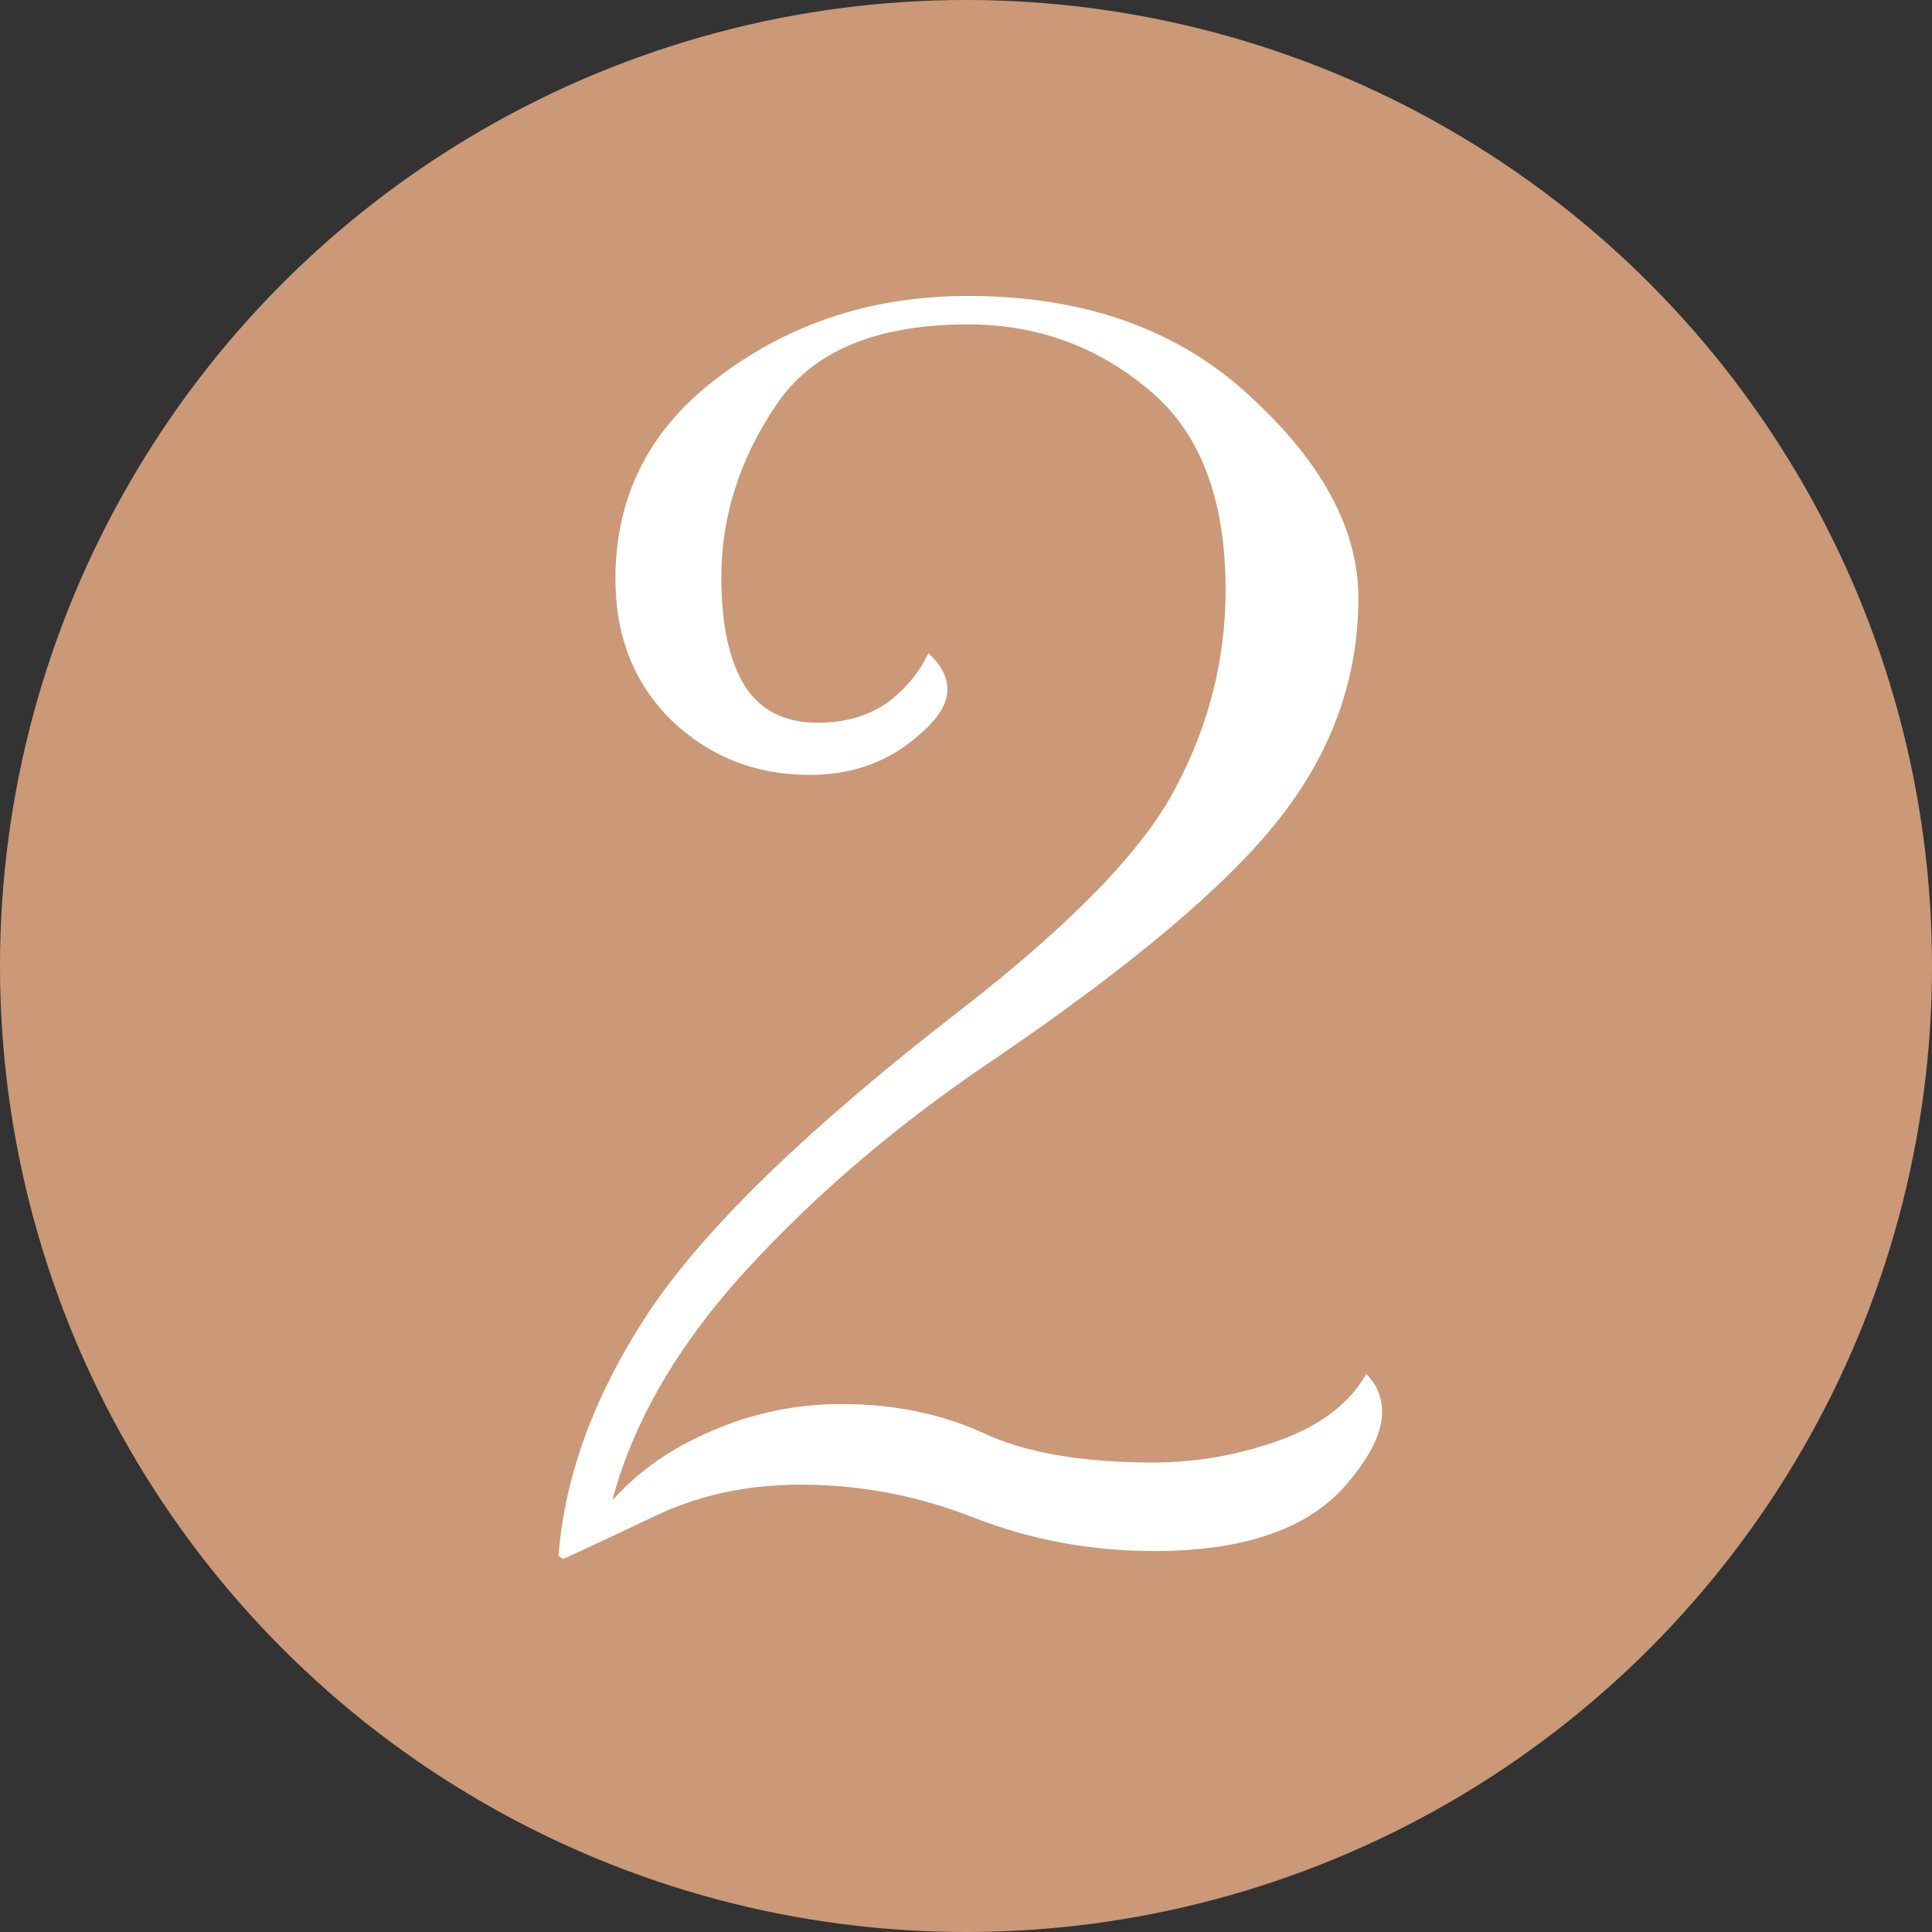 <?xml version="1.0" encoding="UTF-8"?> <svg xmlns="http://www.w3.org/2000/svg" width="44" height="44" viewBox="0 0 44 44" fill="none"><rect x="0" y="0" width="44" height="44" fill="#333333" stroke="none"/> <circle cx="22" cy="22" r="22" fill="#CB9978"></circle> <path d="M18.228 33.812C17.076 33.812 16.02 34.028 15.06 34.46C14.1 34.916 13.356 35.264 12.828 35.504L12.72 35.432C12.864 33.56 13.572 31.676 14.844 29.78C16.14 27.884 18.48 25.628 21.864 23.012C24.432 21.02 26.076 19.316 26.796 17.9C27.54 16.484 27.912 14.996 27.912 13.436C27.912 11.348 27.324 9.824 26.148 8.864C24.972 7.88 23.604 7.388 22.044 7.388C19.932 7.388 18.468 8.012 17.652 9.26C16.836 10.484 16.428 11.78 16.428 13.148C16.428 14.228 16.608 15.056 16.968 15.632C17.328 16.184 17.88 16.46 18.624 16.46C19.224 16.46 19.74 16.316 20.172 16.028C20.604 15.716 20.928 15.332 21.144 14.876C21.432 15.14 21.576 15.416 21.576 15.704C21.576 16.016 21.384 16.34 21 16.676C20.304 17.324 19.452 17.648 18.444 17.648C17.22 17.648 16.176 17.24 15.312 16.424C14.448 15.584 14.016 14.504 14.016 13.184C14.016 11.264 14.82 9.716 16.428 8.54C18.036 7.34 19.908 6.74 22.044 6.74C24.684 6.74 26.82 7.496 28.452 9.008C30.108 10.52 30.936 12.056 30.936 13.616C30.936 15.464 30.324 17.156 29.1 18.692C27.9 20.204 25.728 22.028 22.584 24.164C20.448 25.604 18.588 27.188 17.004 28.916C15.444 30.62 14.424 32.372 13.944 34.172C14.544 33.5 15.3 32.972 16.212 32.588C17.148 32.18 18.132 31.976 19.164 31.976C20.34 31.976 21.408 32.192 22.368 32.624C23.328 33.08 24.624 33.308 26.256 33.308C27.24 33.308 28.2 33.14 29.136 32.804C30.072 32.468 30.732 31.964 31.116 31.292C31.356 31.532 31.476 31.82 31.476 32.156C31.476 32.612 31.224 33.14 30.72 33.74C29.856 34.796 28.38 35.324 26.292 35.324C24.852 35.324 23.484 35.072 22.188 34.568C20.916 34.064 19.596 33.812 18.228 33.812Z" fill="white"></path> </svg> 